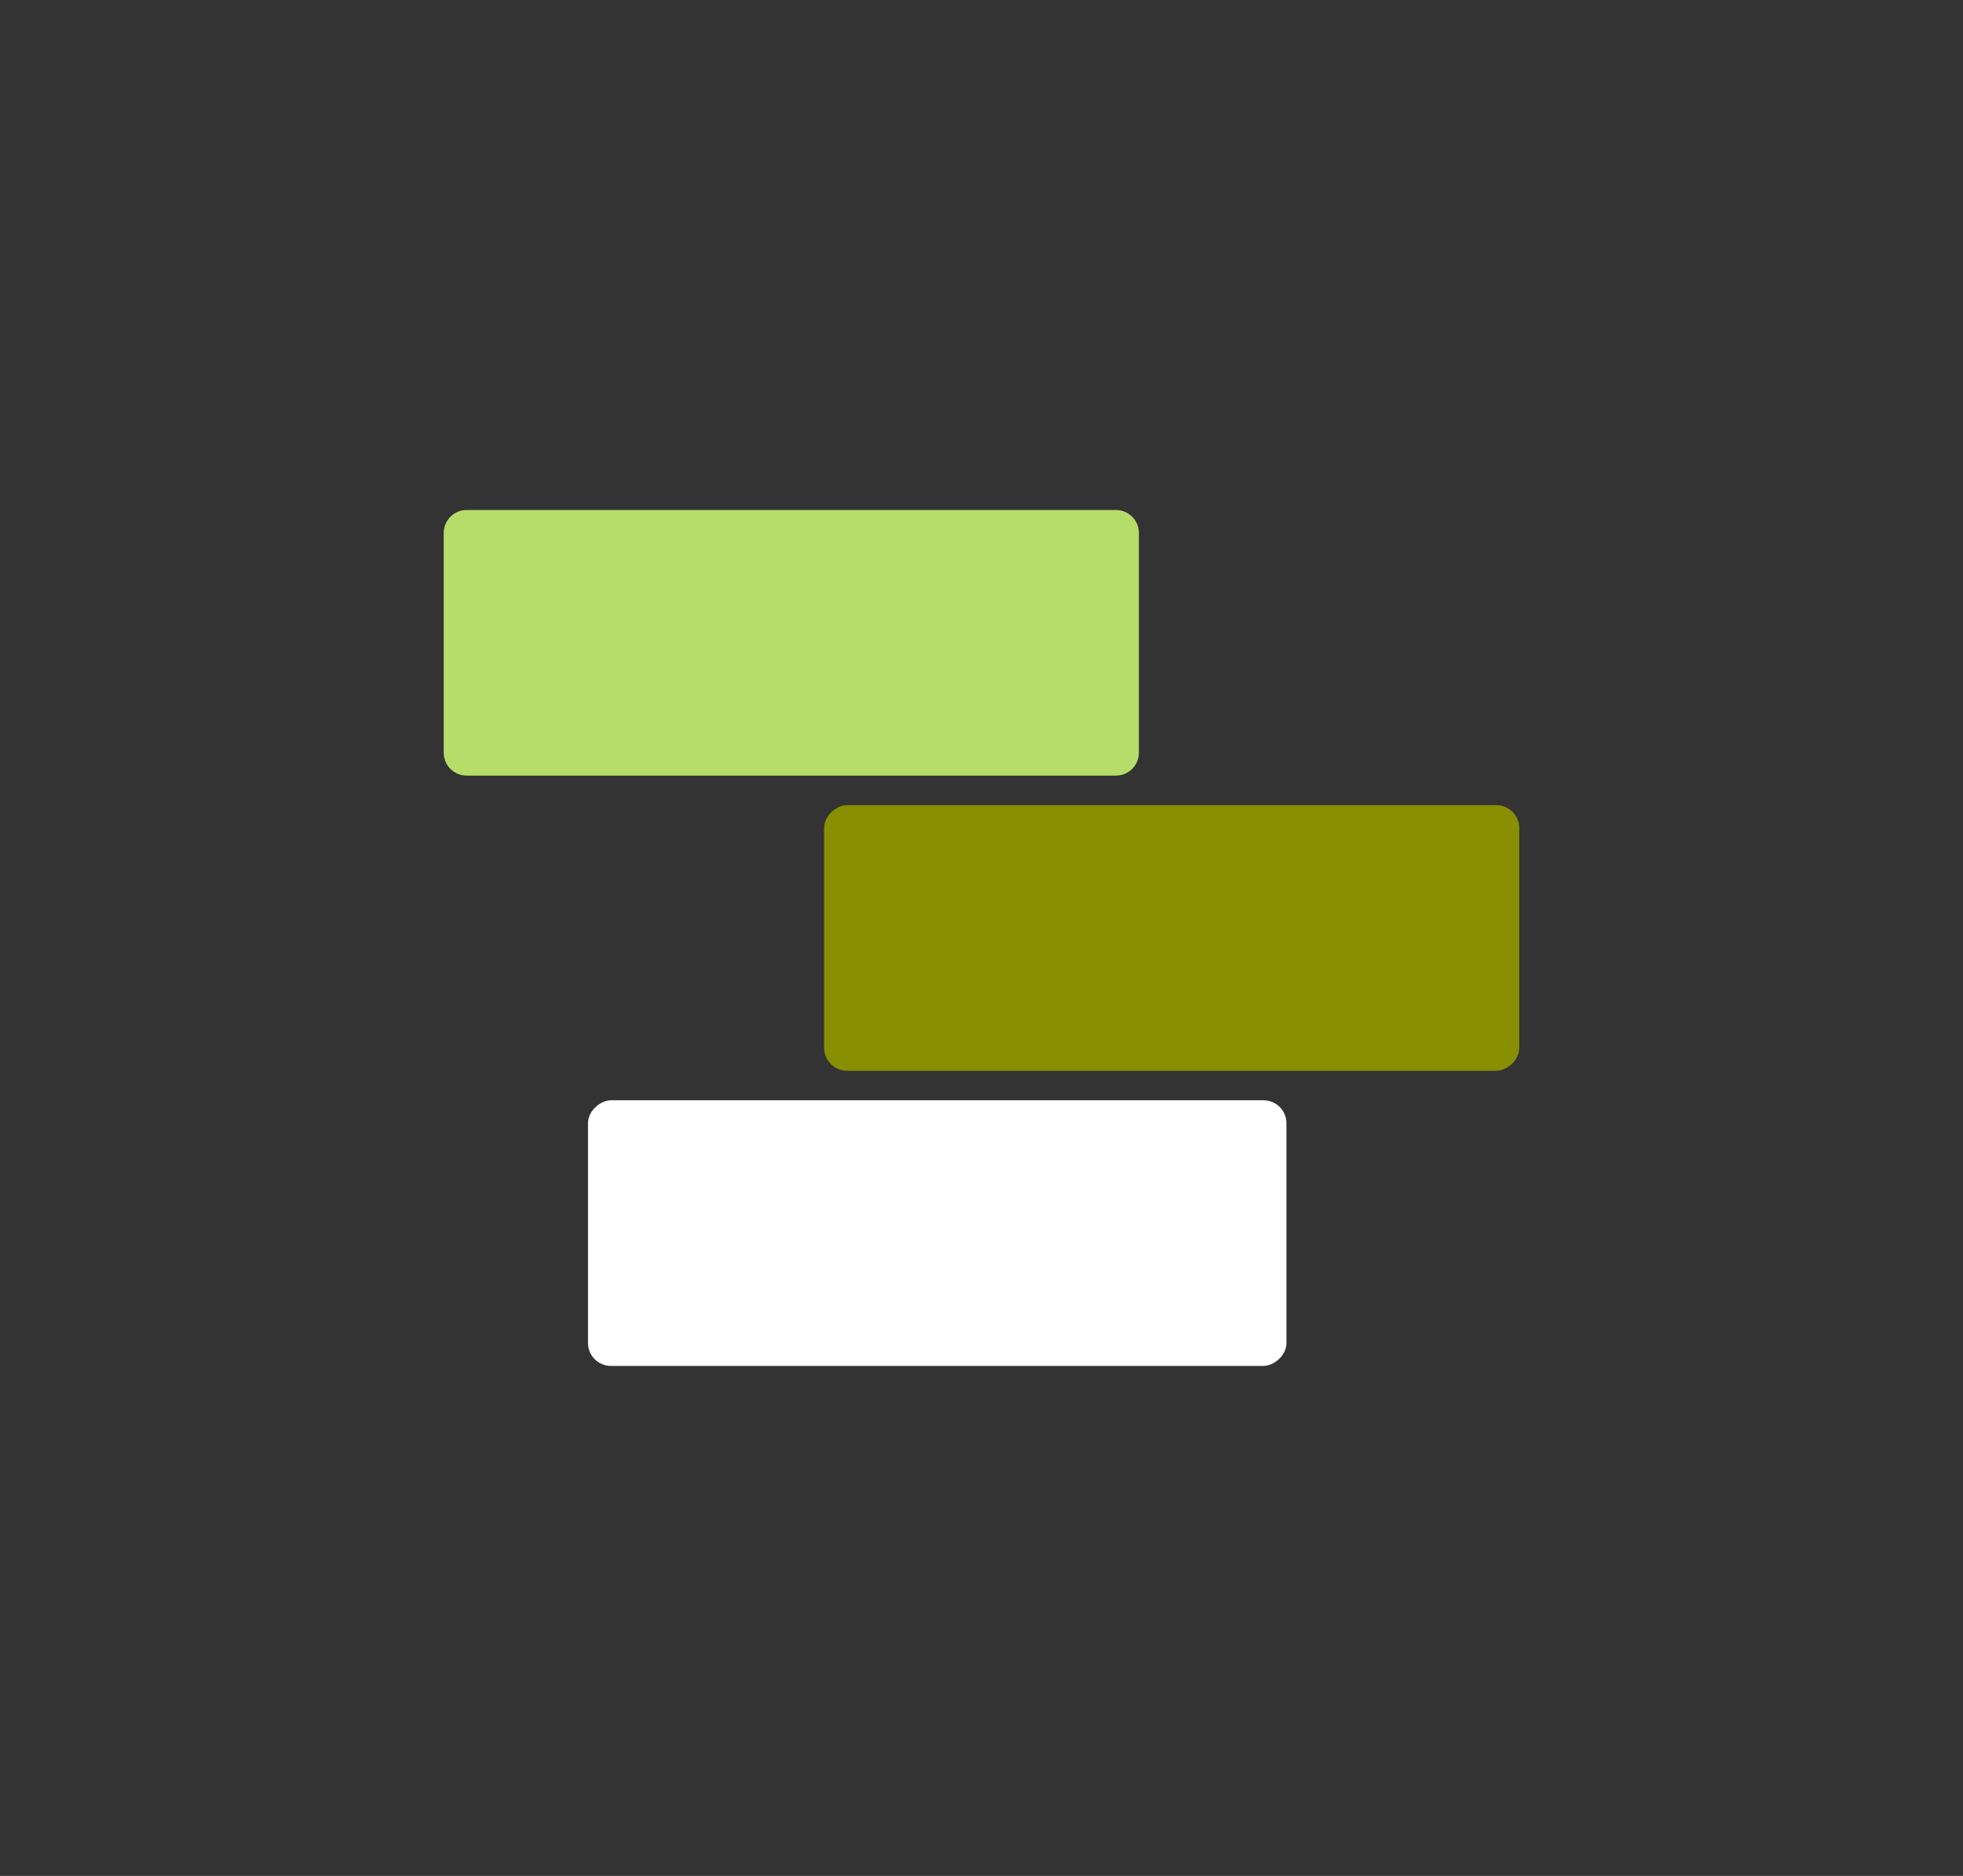 <?xml version="1.0" encoding="utf-8"?>
<svg xmlns="http://www.w3.org/2000/svg" width="720" height="688" viewBox="0 0 720 688" fill="none">
<rect x="0" y="0" width="720" height="688" fill="#333333" stroke="none"/>
<path d="M171.169 284.464C166.519 284.464 162.75 280.695 162.75 276.045L162.75 195.461C162.75 190.811 166.519 187.042 171.169 187.042L409.312 187.042C413.962 187.042 417.732 190.811 417.732 195.461L417.732 276.045C417.732 280.695 413.962 284.464 409.312 284.464L171.169 284.464Z" fill="#B6DC6A"/>
<rect x="302.269" y="392.711" width="97.422" height="254.982" rx="8.419" transform="rotate(-90 302.269 392.711)" fill="#888F00"/>
<rect x="215.67" y="500.958" width="97.422" height="256.184" rx="8.419" transform="rotate(-90 215.67 500.958)" fill="white"/>
</svg>